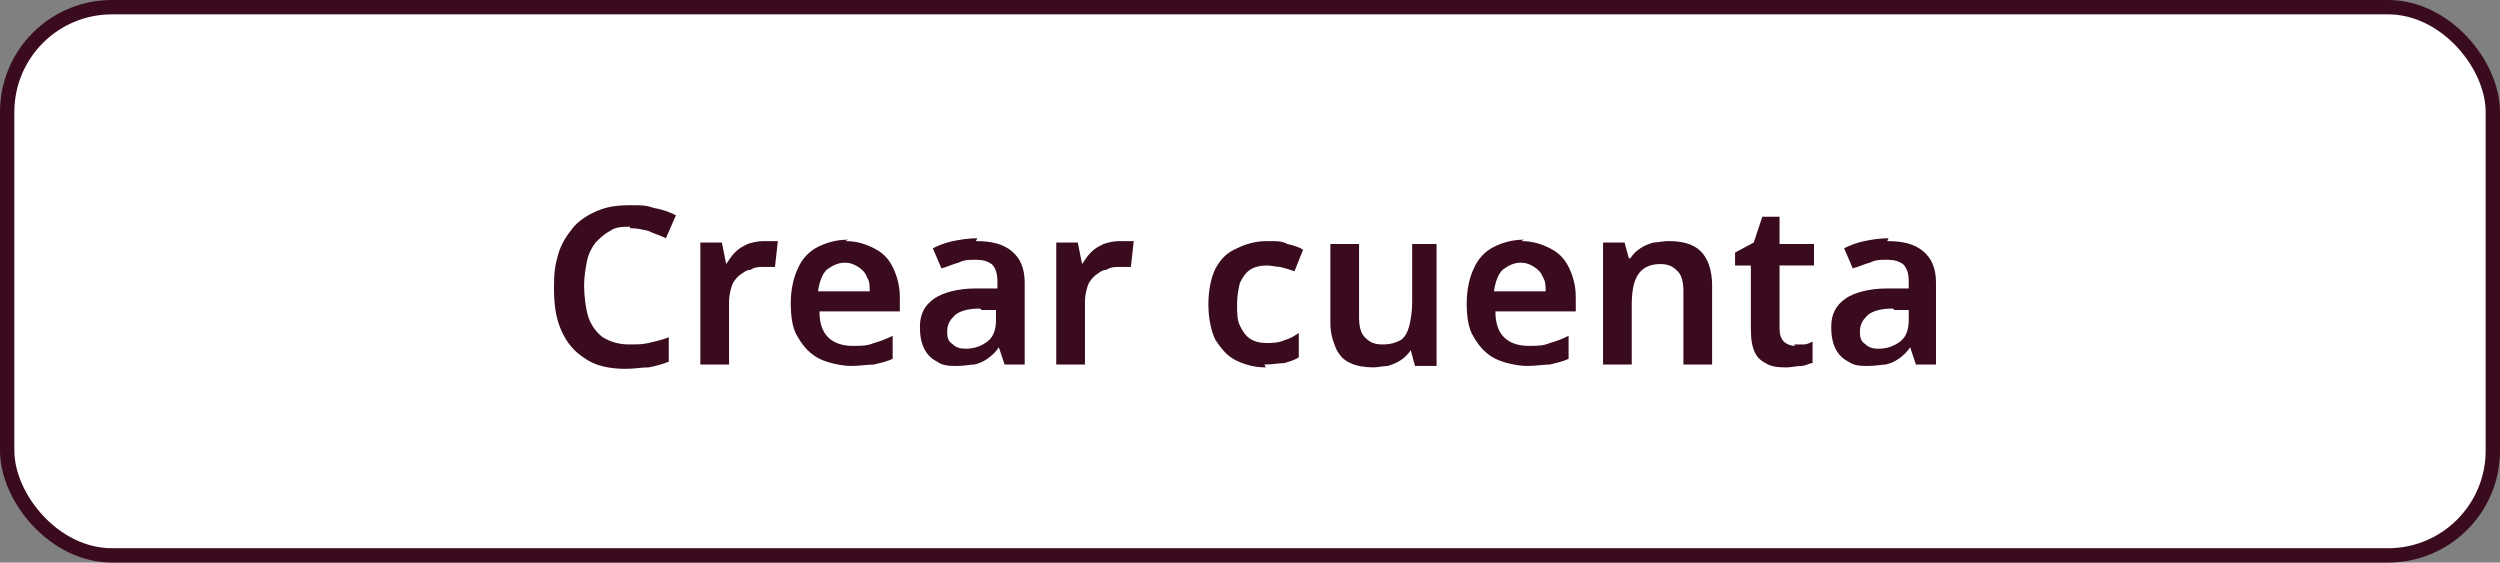 <?xml version="1.0" encoding="UTF-8"?>
<svg id="Capa_2" data-name="Capa 2" xmlns="http://www.w3.org/2000/svg" viewBox="0 0 174.2 39.2">
  <rect x="0" y="0" width="174.2" height="39.2" fill="#808080" stroke="none"/>
  <defs>
    <style>
      .cls-1 {
        fill: #3a0b1e;
      }

      .cls-2 {
        fill: #fff;
      }

      .cls-3 {
        fill: none;
        stroke: #3a0b1e;
      }
    </style>
  </defs>
  <g id="Capa_2-2" data-name="Capa 2">
    <g>
      <rect class="cls-2" x=".5" y=".5" width="173.2" height="38.2" rx="7.3" ry="7.3"/>
      <rect class="cls-3" x=".5" y=".5" width="173.2" height="38.2" rx="7.3" ry="7.3"/>
      <path class="cls-1" d="M43.9,15.8c-.5,0-1,0-1.4.3-.4.2-.7.5-1,.8-.3.4-.5.8-.6,1.3s-.2,1.1-.2,1.7.1,1.6.3,2.2c.2.6.6,1.1,1,1.4.5.3,1.1.5,1.8.5s.9,0,1.4-.1c.4-.1.9-.2,1.4-.4v1.7c-.5.2-.9.3-1.4.4-.5,0-1,.1-1.6.1-1.1,0-2.1-.2-2.8-.7-.8-.5-1.3-1.1-1.7-2-.4-.9-.5-1.9-.5-3s.1-1.6.3-2.3c.2-.7.6-1.3,1-1.8s1-.9,1.7-1.2,1.4-.4,2.3-.4,1.1,0,1.7.2c.6.1,1.1.3,1.5.5l-.7,1.6c-.4-.2-.8-.3-1.2-.5-.4-.1-.8-.2-1.3-.2v-.1ZM53.4,16.8h.8l-.2,1.8h-.8c-.3,0-.6,0-.9.2-.3,0-.5.2-.8.4-.2.2-.4.4-.5.7s-.2.7-.2,1.1v4.4h-2v-8.5h1.5l.3,1.5h0c.2-.3.4-.6.6-.8.3-.3.5-.4.9-.6.3-.1.7-.2,1.1-.2h.2ZM58.9,16.8c.8,0,1.4.2,2,.5s1,.7,1.3,1.3.5,1.3.5,2.1v1h-5.6c0,.8.2,1.4.6,1.8.4.4,1,.6,1.7.6s1,0,1.5-.2c.4-.1.9-.3,1.3-.5v1.6c-.4.2-.9.3-1.3.4-.4,0-1,.1-1.6.1s-1.6-.2-2.2-.5-1.1-.8-1.5-1.5c-.4-.6-.5-1.5-.5-2.4s.2-1.8.5-2.4c.3-.7.8-1.2,1.4-1.5s1.3-.5,2.1-.5l-.2.1ZM58.9,18.3c-.5,0-.9.2-1.3.5-.3.3-.5.8-.6,1.5h3.6c0-.4,0-.7-.2-1-.1-.3-.3-.5-.6-.7-.3-.2-.6-.3-1-.3h.1ZM68,16.8c1.1,0,1.9.2,2.5.7s.9,1.2.9,2.2v5.7h-1.4l-.4-1.2h0c-.2.3-.5.6-.8.8s-.5.3-.9.4c-.3,0-.7.1-1.2.1s-1,0-1.4-.3c-.4-.2-.7-.5-.9-.9-.2-.4-.3-.9-.3-1.5,0-.9.3-1.5,1-2,.6-.4,1.6-.7,2.9-.7h1.5v-.5c0-.5-.1-.9-.4-1.2-.3-.2-.6-.3-1.1-.3s-.8,0-1.2.2c-.4.1-.8.3-1.2.4l-.6-1.4c.4-.2.9-.4,1.4-.5s1.1-.2,1.7-.2l-.1.2ZM68.3,21.5c-.9,0-1.5.2-1.8.5s-.5.6-.5,1.1.1.7.4.9c.2.2.5.3.9.3.6,0,1.1-.2,1.5-.5s.6-.8.6-1.5v-.7h-1l-.1-.1ZM78.2,16.8h.8l-.2,1.8h-.8c-.3,0-.6,0-.9.2-.3,0-.5.2-.8.4-.2.2-.4.4-.5.7s-.2.7-.2,1.1v4.4h-2v-8.5h1.5l.3,1.5h0c.2-.3.4-.6.6-.8.3-.3.5-.4.9-.6.3-.1.7-.2,1.1-.2h.2ZM88.2,25.6c-.8,0-1.5-.2-2.1-.5s-1-.8-1.4-1.4c-.3-.6-.5-1.5-.5-2.5s.2-1.9.5-2.5c.4-.7.8-1.1,1.5-1.4.6-.3,1.3-.5,2.1-.5s1,0,1.4.2c.4.1.8.2,1.1.4l-.6,1.5c-.3-.1-.6-.2-1-.3-.3,0-.6-.1-.9-.1-.5,0-.9.1-1.2.3-.3.2-.5.5-.7.9-.1.4-.2.9-.2,1.5s0,1.1.2,1.5.4.7.7.9c.3.2.7.3,1.1.3s.9,0,1.3-.2c.4-.1.7-.3,1-.5v1.7c-.3.2-.7.3-1,.4-.4,0-.8.1-1.4.1l.1.2ZM100.1,17v8.5h-1.5l-.3-1.1h0c-.2.3-.4.5-.7.7-.3.2-.6.3-.9.4-.3,0-.7.1-1,.1-.6,0-1.2-.1-1.6-.3-.5-.2-.8-.6-1-1-.2-.5-.4-1-.4-1.8v-5.5h2v5.1c0,.6.1,1.1.4,1.4.3.3.6.5,1.2.5s.9-.1,1.3-.3c.3-.2.5-.6.6-1s.2-1,.2-1.6v-4.1h2-.3ZM106,16.8c.8,0,1.4.2,2,.5s1,.7,1.3,1.3.5,1.3.5,2.1v1h-5.6c0,.8.2,1.4.6,1.8.4.4,1,.6,1.7.6s1,0,1.5-.2c.4-.1.9-.3,1.3-.5v1.6c-.4.2-.9.3-1.3.4-.4,0-1,.1-1.6.1s-1.6-.2-2.2-.5-1.1-.8-1.5-1.5c-.4-.6-.5-1.5-.5-2.4s.2-1.8.5-2.4c.3-.7.8-1.2,1.4-1.5s1.3-.5,2.1-.5l-.2.1ZM106,18.3c-.5,0-.9.2-1.3.5-.3.3-.5.8-.6,1.5h3.6c0-.4,0-.7-.2-1-.1-.3-.3-.5-.6-.7-.3-.2-.6-.3-1-.3h.1ZM116.3,16.8c.9,0,1.7.2,2.2.7s.8,1.3.8,2.4v5.5h-2v-5.1c0-.6-.1-1.1-.4-1.4-.3-.3-.6-.5-1.2-.5-.8,0-1.3.3-1.6.8-.3.5-.4,1.2-.4,2.1v4.1h-2v-8.5h1.5l.3,1.1h.1c.2-.3.4-.5.7-.7.3-.2.6-.3.9-.4.3,0,.7-.1,1-.1h.1ZM125,24h.7c.2,0,.4-.1.6-.2v1.5c-.2,0-.5.2-.8.2s-.7.1-1,.1-.9,0-1.3-.2-.7-.4-.9-.8c-.2-.4-.3-.9-.3-1.7v-4.4h-1.1v-.9l1.3-.7.6-1.8h1.2v1.9h2.4v1.5h-2.4v4.4c0,.4.1.7.3.9.2.2.5.3.8.3l-.1-.1ZM131.5,16.8c1.1,0,1.9.2,2.5.7s.9,1.2.9,2.2v5.7h-1.4l-.4-1.2h0c-.2.3-.5.6-.8.8s-.5.3-.9.4c-.3,0-.7.1-1.2.1s-1,0-1.4-.3c-.4-.2-.7-.5-.9-.9-.2-.4-.3-.9-.3-1.5,0-.9.3-1.5,1-2,.6-.4,1.6-.7,2.9-.7h1.5v-.5c0-.5-.1-.9-.4-1.2-.3-.2-.6-.3-1.1-.3s-.8,0-1.2.2c-.4.1-.8.3-1.2.4l-.6-1.4c.4-.2.9-.4,1.4-.5s1.1-.2,1.7-.2l-.1.2ZM131.9,21.5c-.9,0-1.5.2-1.8.5s-.5.6-.5,1.1.1.7.4.9c.2.2.5.3.9.3.6,0,1.1-.2,1.5-.5s.6-.8.6-1.5v-.7h-1l-.1-.1Z"/>
    </g>
  </g>
</svg>